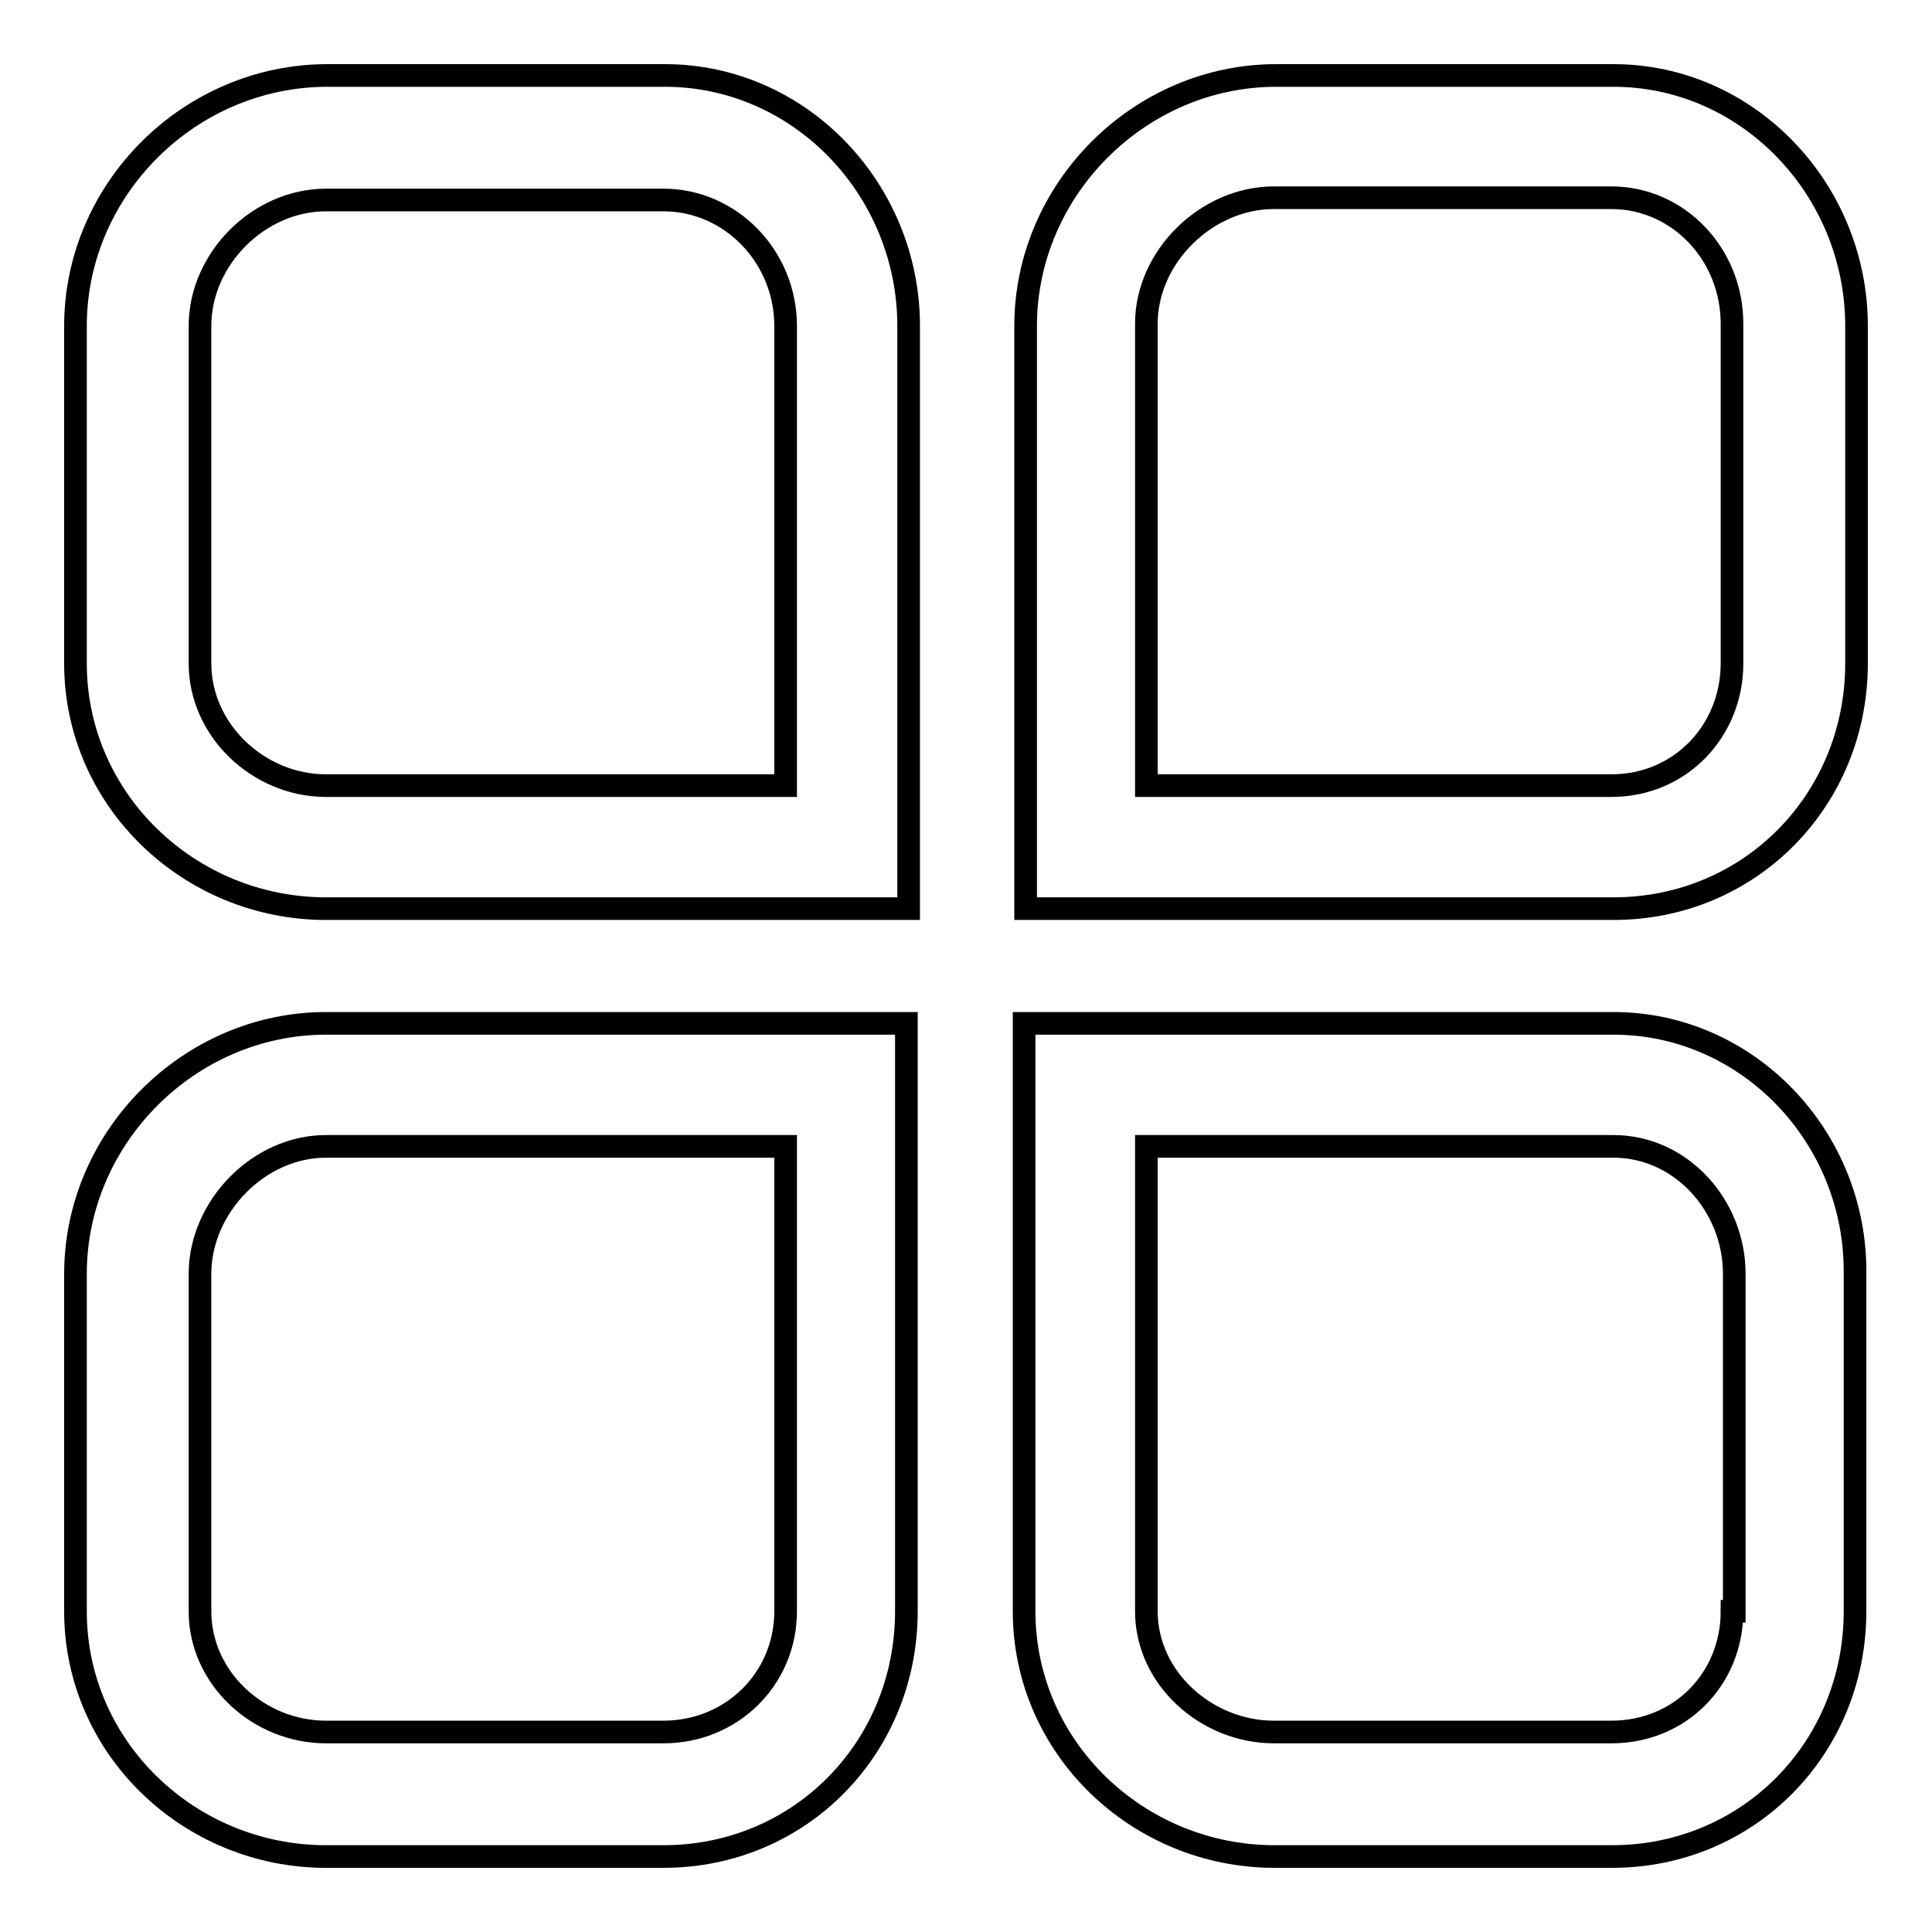 <?xml version="1.0" encoding="utf-8"?>
<!-- Svg Vector Icons : http://www.onlinewebfonts.com/icon -->
<!DOCTYPE svg PUBLIC "-//W3C//DTD SVG 1.1//EN" "http://www.w3.org/Graphics/SVG/1.1/DTD/svg11.dtd">
<svg version="1.1" xmlns="http://www.w3.org/2000/svg" xmlns:xlink="http://www.w3.org/1999/xlink" x="0px" y="0px" viewBox="0 0 256 256" enable-background="new 0 0 256 256" xml:space="preserve">
<g> <path stroke-width="3" fill-opacity="0" stroke="#000000"  d="M88.1,10H43.4C25.1,10,10,25.1,10,43.2v44.7c0,18.1,15.1,32.5,33.2,32.5h77.2V43.2 C120.4,25.1,106,10,88.1,10L88.1,10z M104.1,104.1H43.2c-8.9,0-16.7-7.3-16.7-16.2V43.2c0-8.9,7.8-16.7,16.7-16.7h44.7 c8.9,0,16.2,7.5,16.2,16.7L104.1,104.1L104.1,104.1z M213.8,10h-44.7c-18.1,0-33.2,15.1-33.2,33.2v77.2h77.9 c18.1,0,32.2-14.4,32.2-32.5V43.2C246,25.1,231.6,10,213.8,10L213.8,10z M229.5,87.9c0,8.9-6.8,16.2-16,16.2h-61.6V42.9 c0-8.9,8-16.7,16.9-16.7h44.7c8.9,0,16,7.5,16,16.7V87.9L229.5,87.9z M10,168.8v44.7c0,18.1,15.1,32.5,33.2,32.5h44.7 c18.1,0,32.2-14.4,32.2-32.5v-77.9H43.2C25.1,135.6,10,150.7,10,168.8L10,168.8z M104.1,213.5c0,8.9-7.1,16-16.2,16H43.2 c-8.9,0-16.7-7.1-16.7-16v-44.7c0-8.9,7.8-16.9,16.7-16.9h60.9V213.5L104.1,213.5z M213.8,135.6h-78.1v77.9 c0,18.1,15.1,32.5,33.2,32.5h44.7c18.1,0,32.2-14.4,32.2-32.5l0-44.7C246,150.7,231.6,135.6,213.8,135.6L213.8,135.6z M229.5,213.5 c0,8.9-6.8,16-16,16h-44.7c-8.9,0-16.9-7.1-16.9-16v-61.6h61.9c8.9,0,16,7.8,16,16.9v44.7H229.5z"/></g>
</svg>